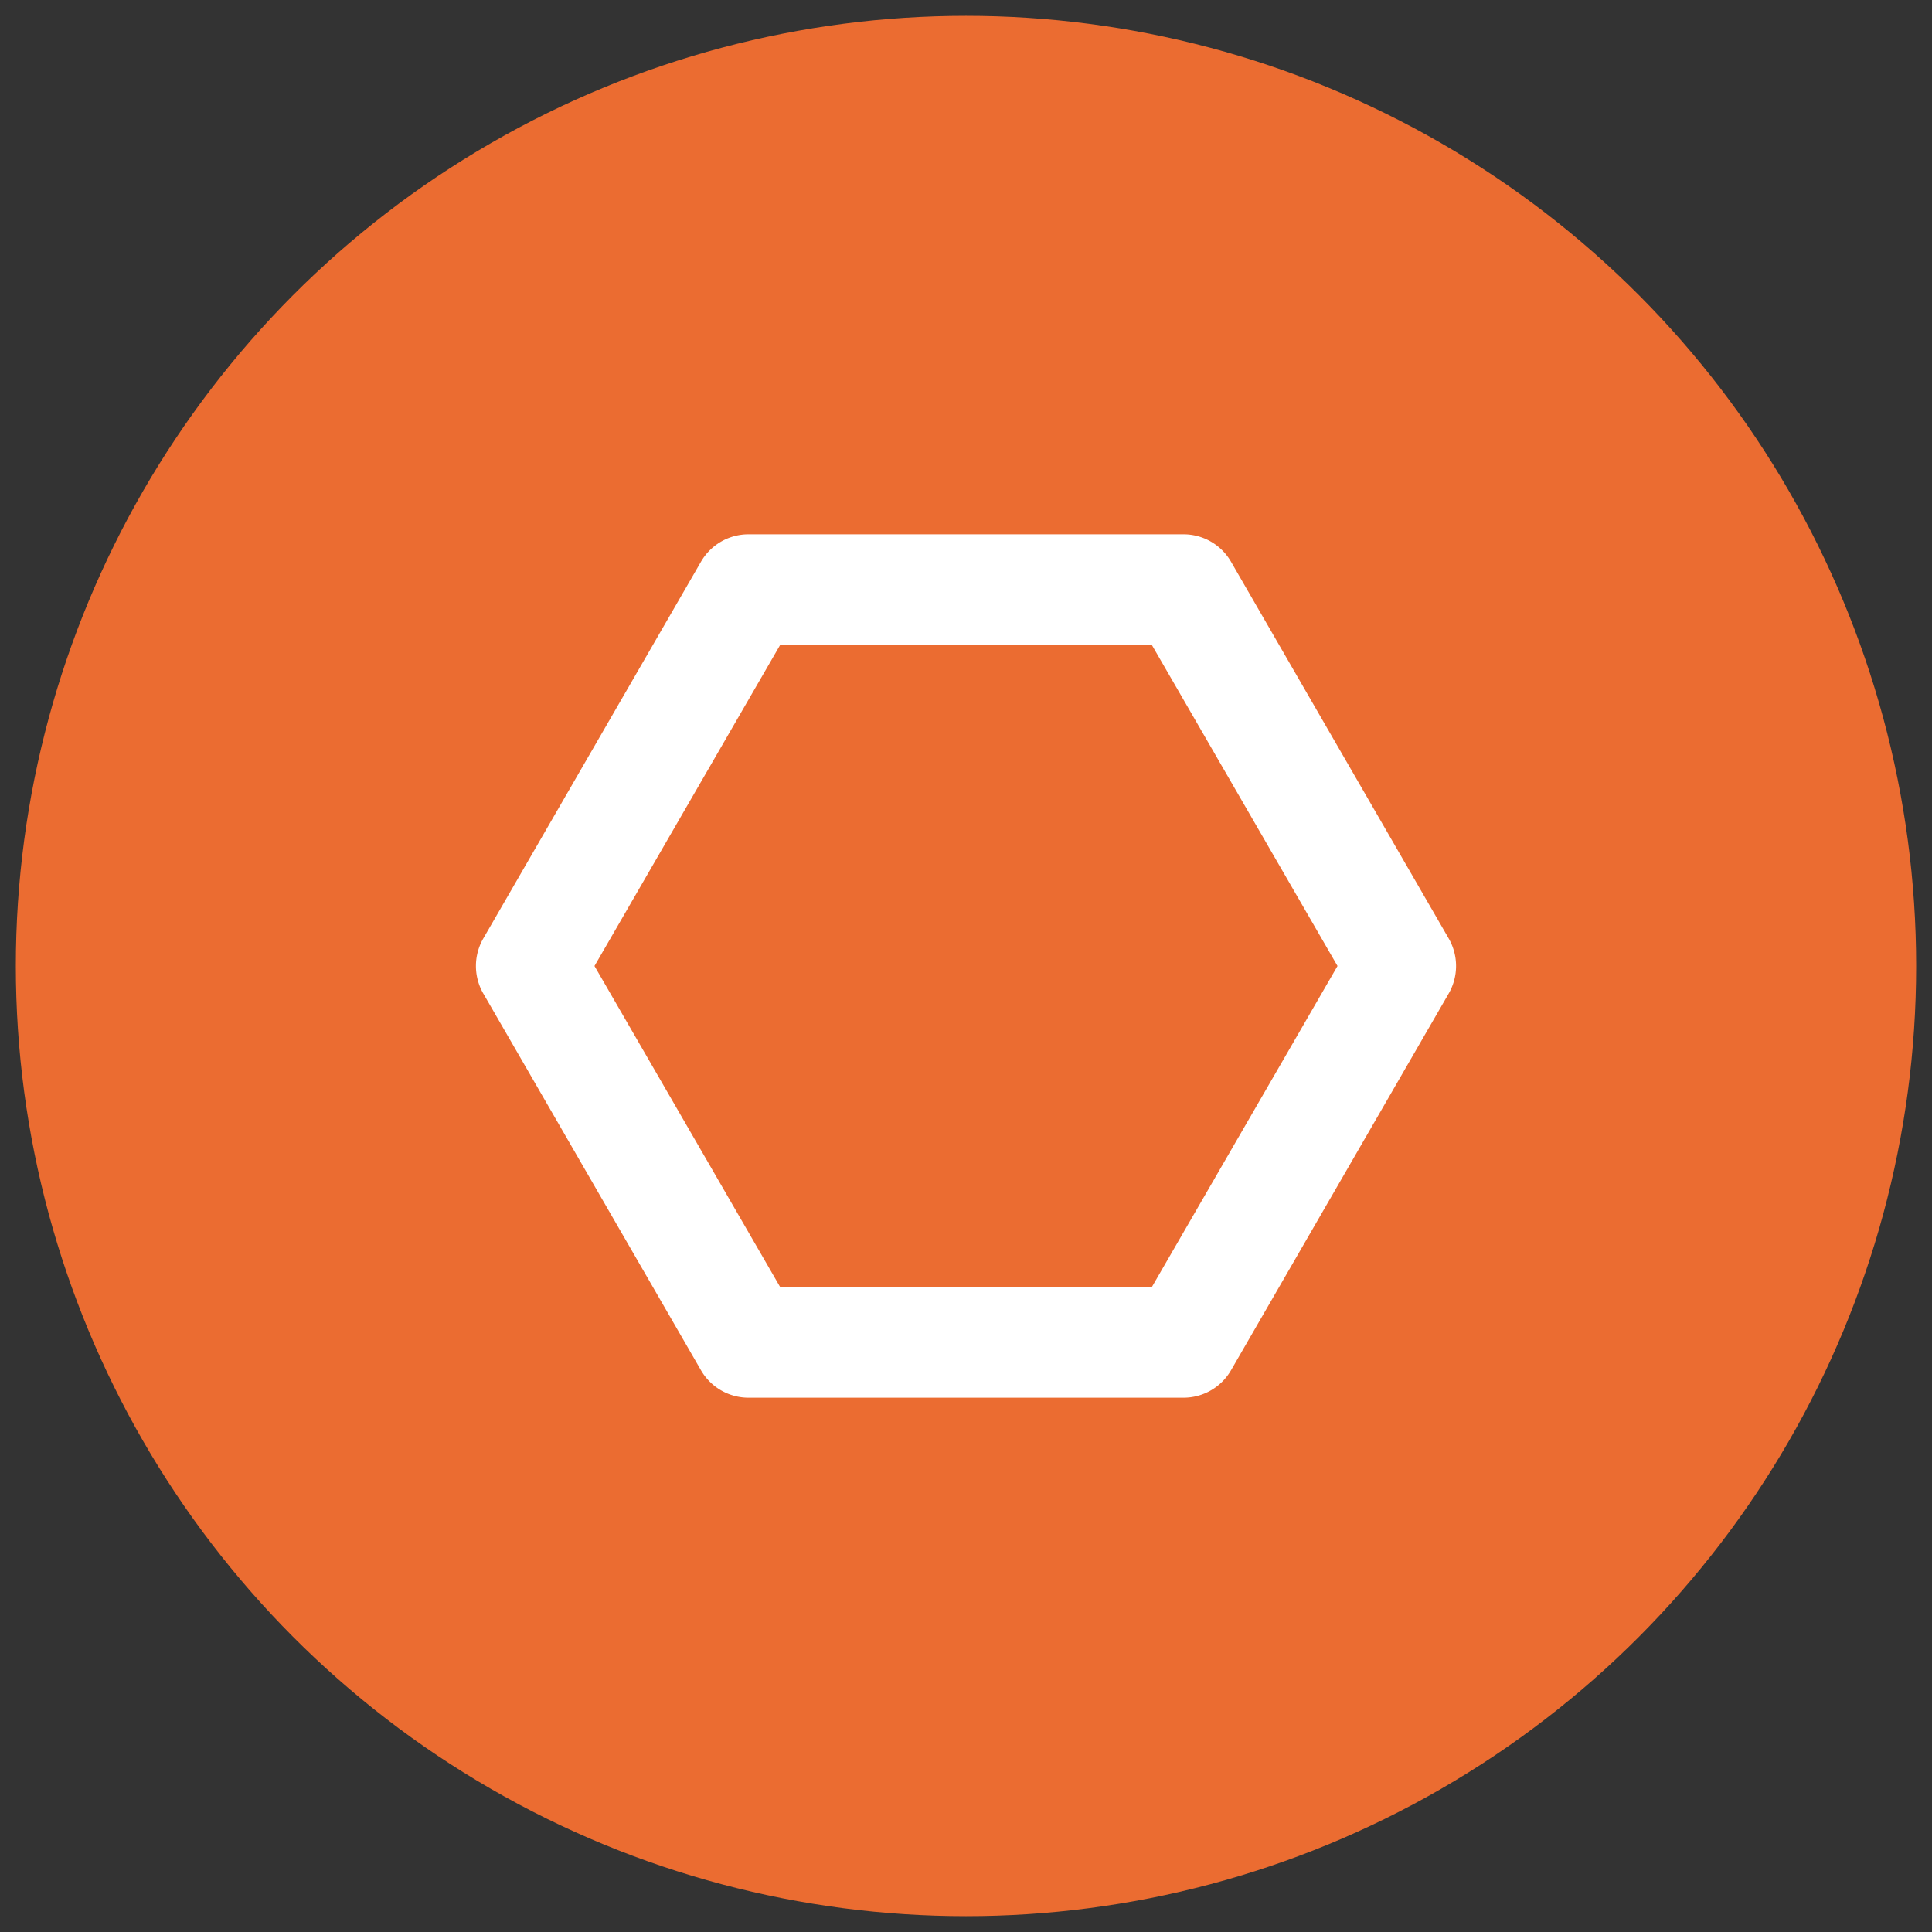 <?xml version="1.0" encoding="UTF-8"?> <svg xmlns="http://www.w3.org/2000/svg" id="Calque_1" data-name="Calque 1" viewBox="0 0 61 61"><rect x="0" y="0" width="61" height="61" fill="#333333" stroke="none"/><defs><style>.cls-1{fill:#eb6c31;}.cls-2{fill:#fff;}</style></defs><circle class="cls-1" cx="30.5" cy="30.5" r="30"></circle><path class="cls-2" d="M37.37,44.13H23.63a1.73,1.73,0,0,1-1.5-.87L15.26,31.37a1.74,1.74,0,0,1,0-1.74l6.87-11.89a1.73,1.73,0,0,1,1.5-.87H37.37a1.73,1.73,0,0,1,1.5.87l6.87,11.89a1.74,1.74,0,0,1,0,1.74L38.87,43.26A1.73,1.73,0,0,1,37.37,44.13ZM24.64,40.65H36.36L42.23,30.5,36.36,20.35H24.64L18.77,30.5Z"></path></svg> 
